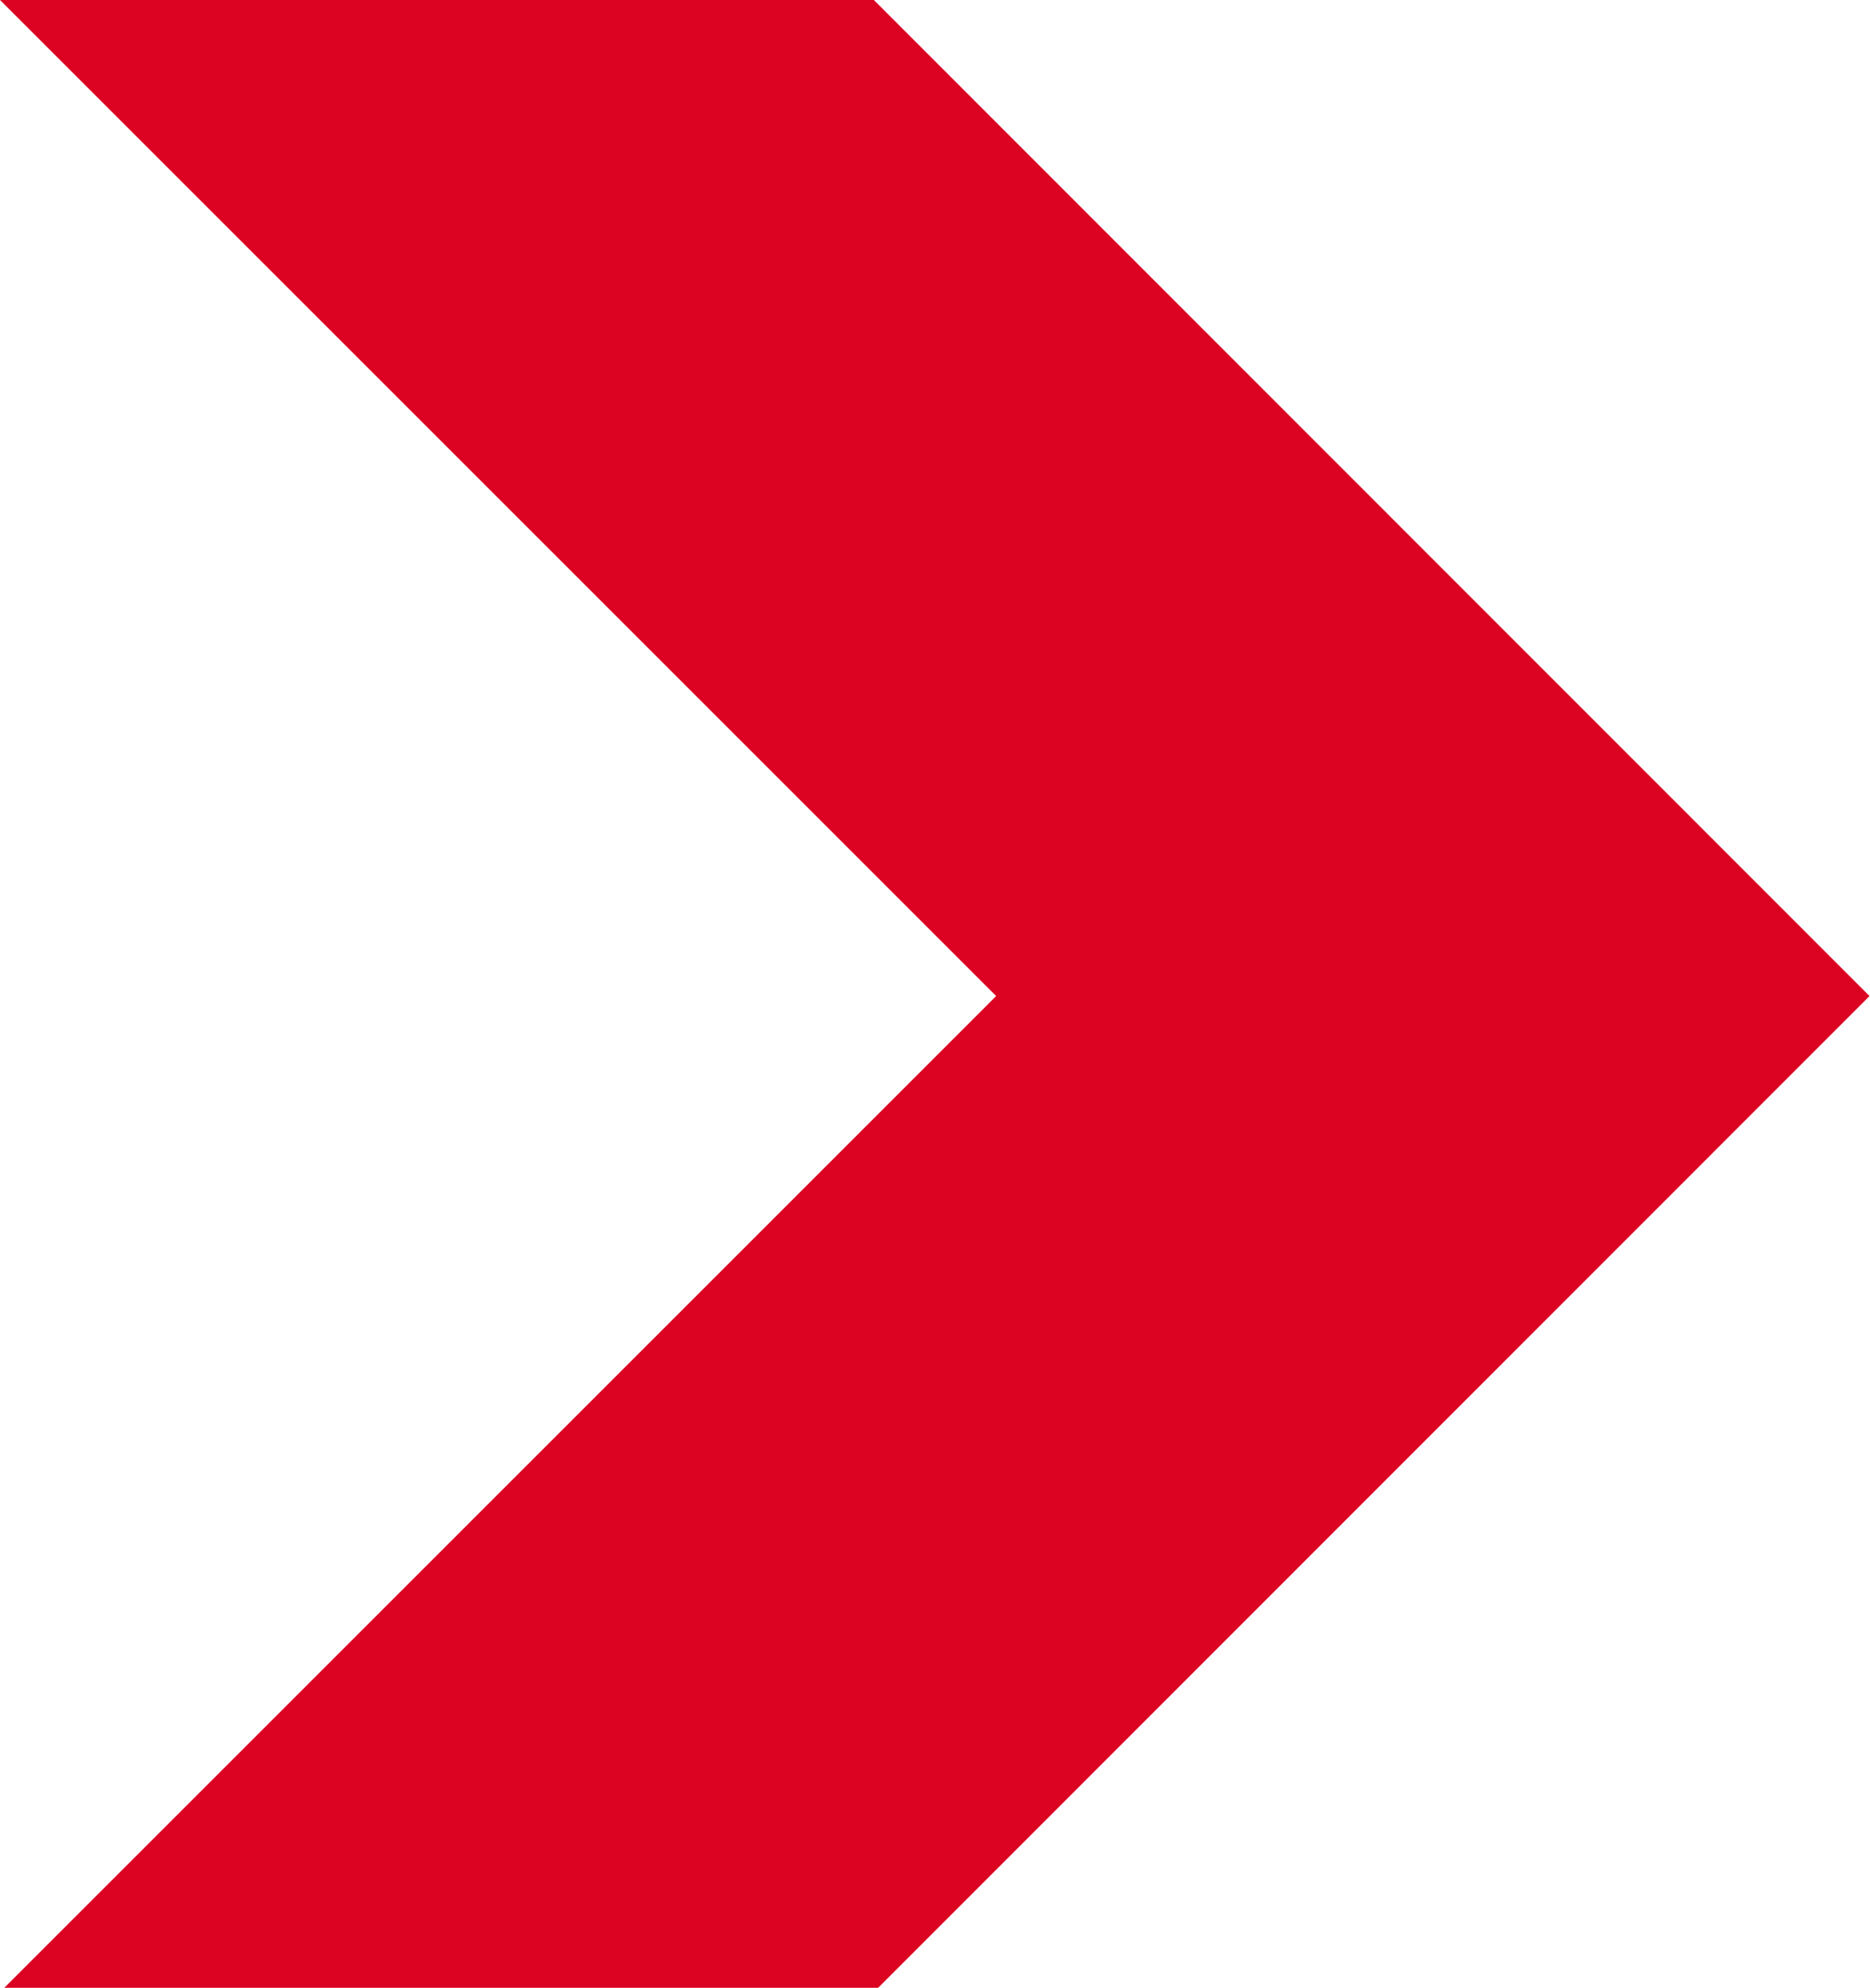 <svg xmlns="http://www.w3.org/2000/svg" width="7.83" height="8.324" viewBox="0 0 7.83 8.324">
  <path id="Path_424" data-name="Path 424" d="M82.343,4.328,78.19,8.481h3.659L86,4.328,81.831.157H78.172Z" transform="translate(-78.172 -0.157)" fill="#dc0322"/>
</svg>
